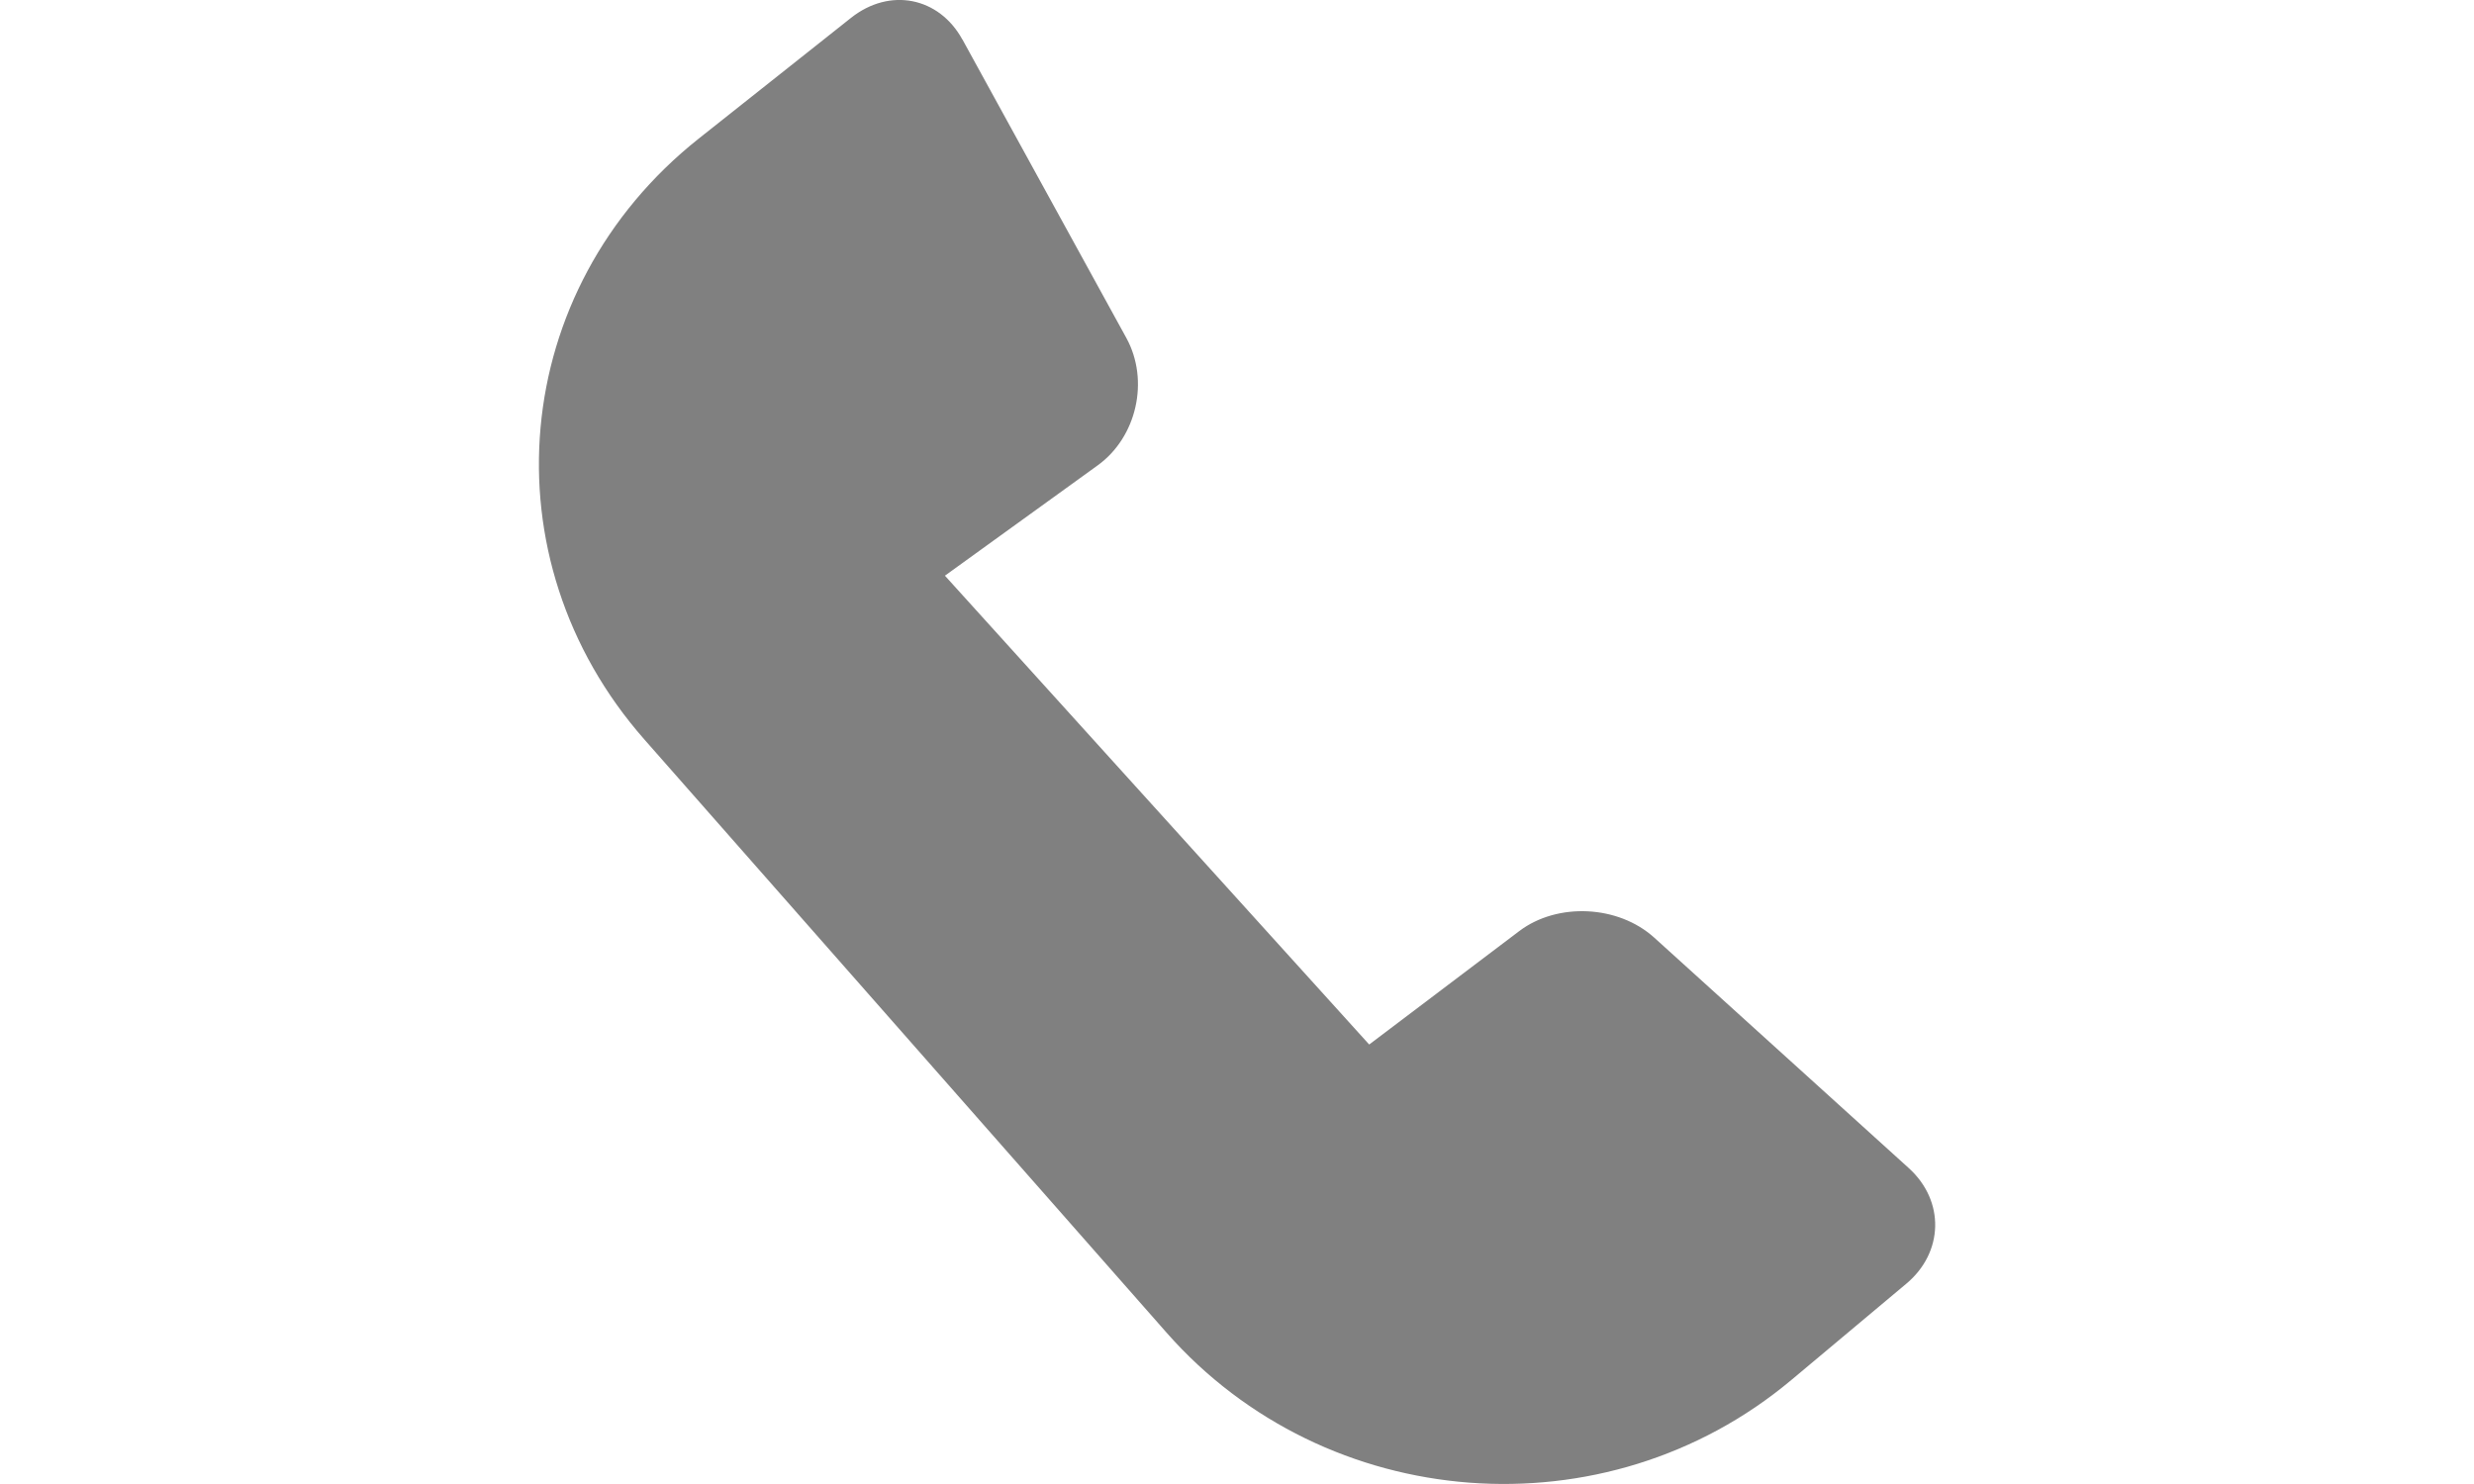 <?xml version="1.0" encoding="UTF-8"?> <svg xmlns:xlink="http://www.w3.org/1999/xlink" xmlns="http://www.w3.org/2000/svg" data-bbox="17.052 7.009 15.938 16.944" width="50" height="30" viewBox="17.052 7.009 15.938 16.944"> <g fill="#808080"> <path d="M21.886 7.46c-.265-.483-.827-.599-1.271-.247l-1.74 1.38c-2.164 1.718-2.44 4.79-.618 6.86l5.96 6.772c1.822 2.07 5.011 2.316 7.13.542l1.313-1.1c.428-.357.444-.946.028-1.322l-2.904-2.63c-.412-.373-1.105-.404-1.54-.076l-1.714 1.296-4.843-5.353 1.743-1.259c.446-.321.595-.97.327-1.457l-1.87-3.406z" fill-rule="evenodd" fill="#808080"></path> </g> </svg> 